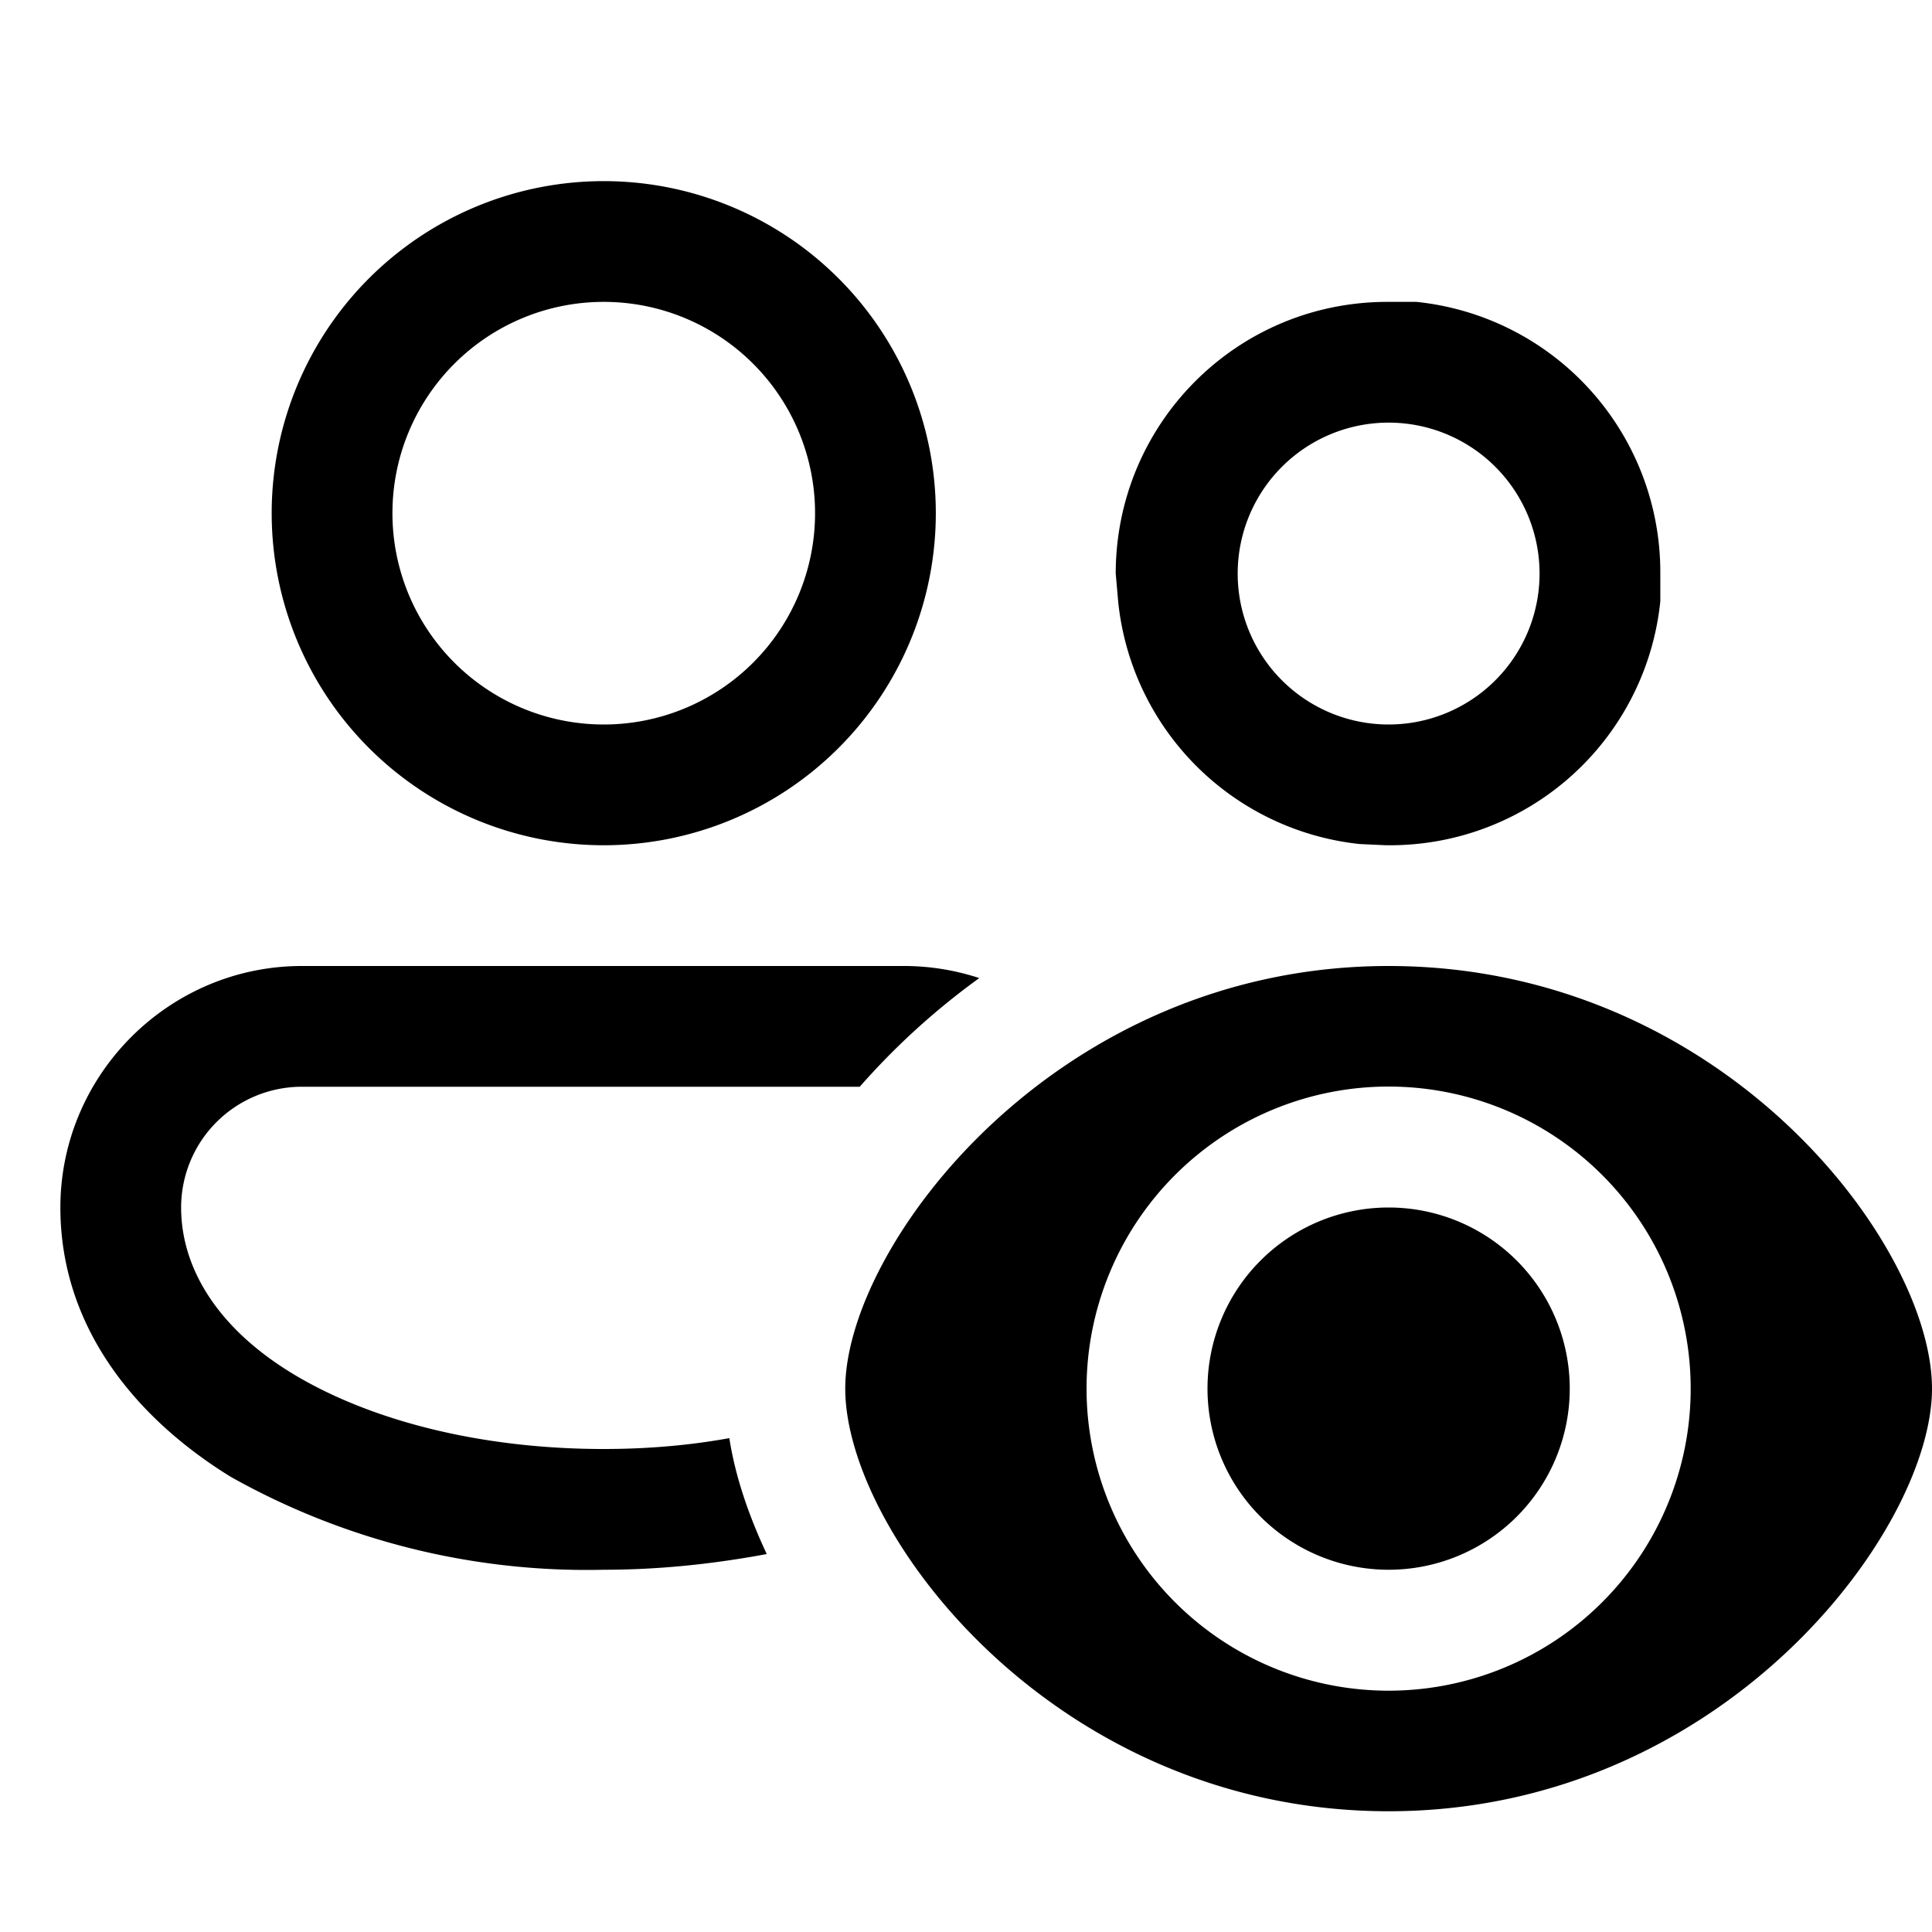 <svg width="16" height="16" viewBox="0 0 16 16" xmlns="http://www.w3.org/2000/svg"><path d="M11.5 8c2.76 0 4.5 2.3 4.5 3.5 0 1.18-1.74 3.5-4.5 3.5S7 12.7 7 11.5C7 10.32 8.74 8 11.5 8Zm.96 1.19a2.5 2.5 0 1 0-1.92 4.62 2.5 2.5 0 0 0 1.92-4.62ZM7.5 8a2 2 0 0 1 .61.1 5.97 5.97 0 0 0-.99.9H2.5a1 1 0 0 0-1 1c0 .5.3 1 .93 1.38.63.38 1.54.62 2.57.62.36 0 .71-.03 1.04-.09.05.32.16.64.31.96-.43.08-.88.13-1.35.13a6.02 6.02 0 0 1-3.09-.77C1.1 11.73.5 10.97.5 10c0-1.1.9-2 2-2h5Zm4 2a1.5 1.5 0 1 1 0 3 1.5 1.5 0 0 1 0-3ZM5 1.5A2.75 2.75 0 1 1 5 7a2.75 2.75 0 0 1 0-5.5Zm6.73 1a2.25 2.25 0 0 1 2.02 2.25v.23A2.25 2.25 0 0 1 11.5 7h-.02l-.22-.01a2.25 2.25 0 0 1-2-2.01l-.02-.23c0-1.24 1-2.25 2.25-2.25h.23Zm-.23 1a1.25 1.25 0 1 0 0 2.5 1.25 1.25 0 0 0 0-2.5ZM5 2.5A1.75 1.75 0 1 0 5 6a1.75 1.75 0 0 0 0-3.5Z"/></svg>